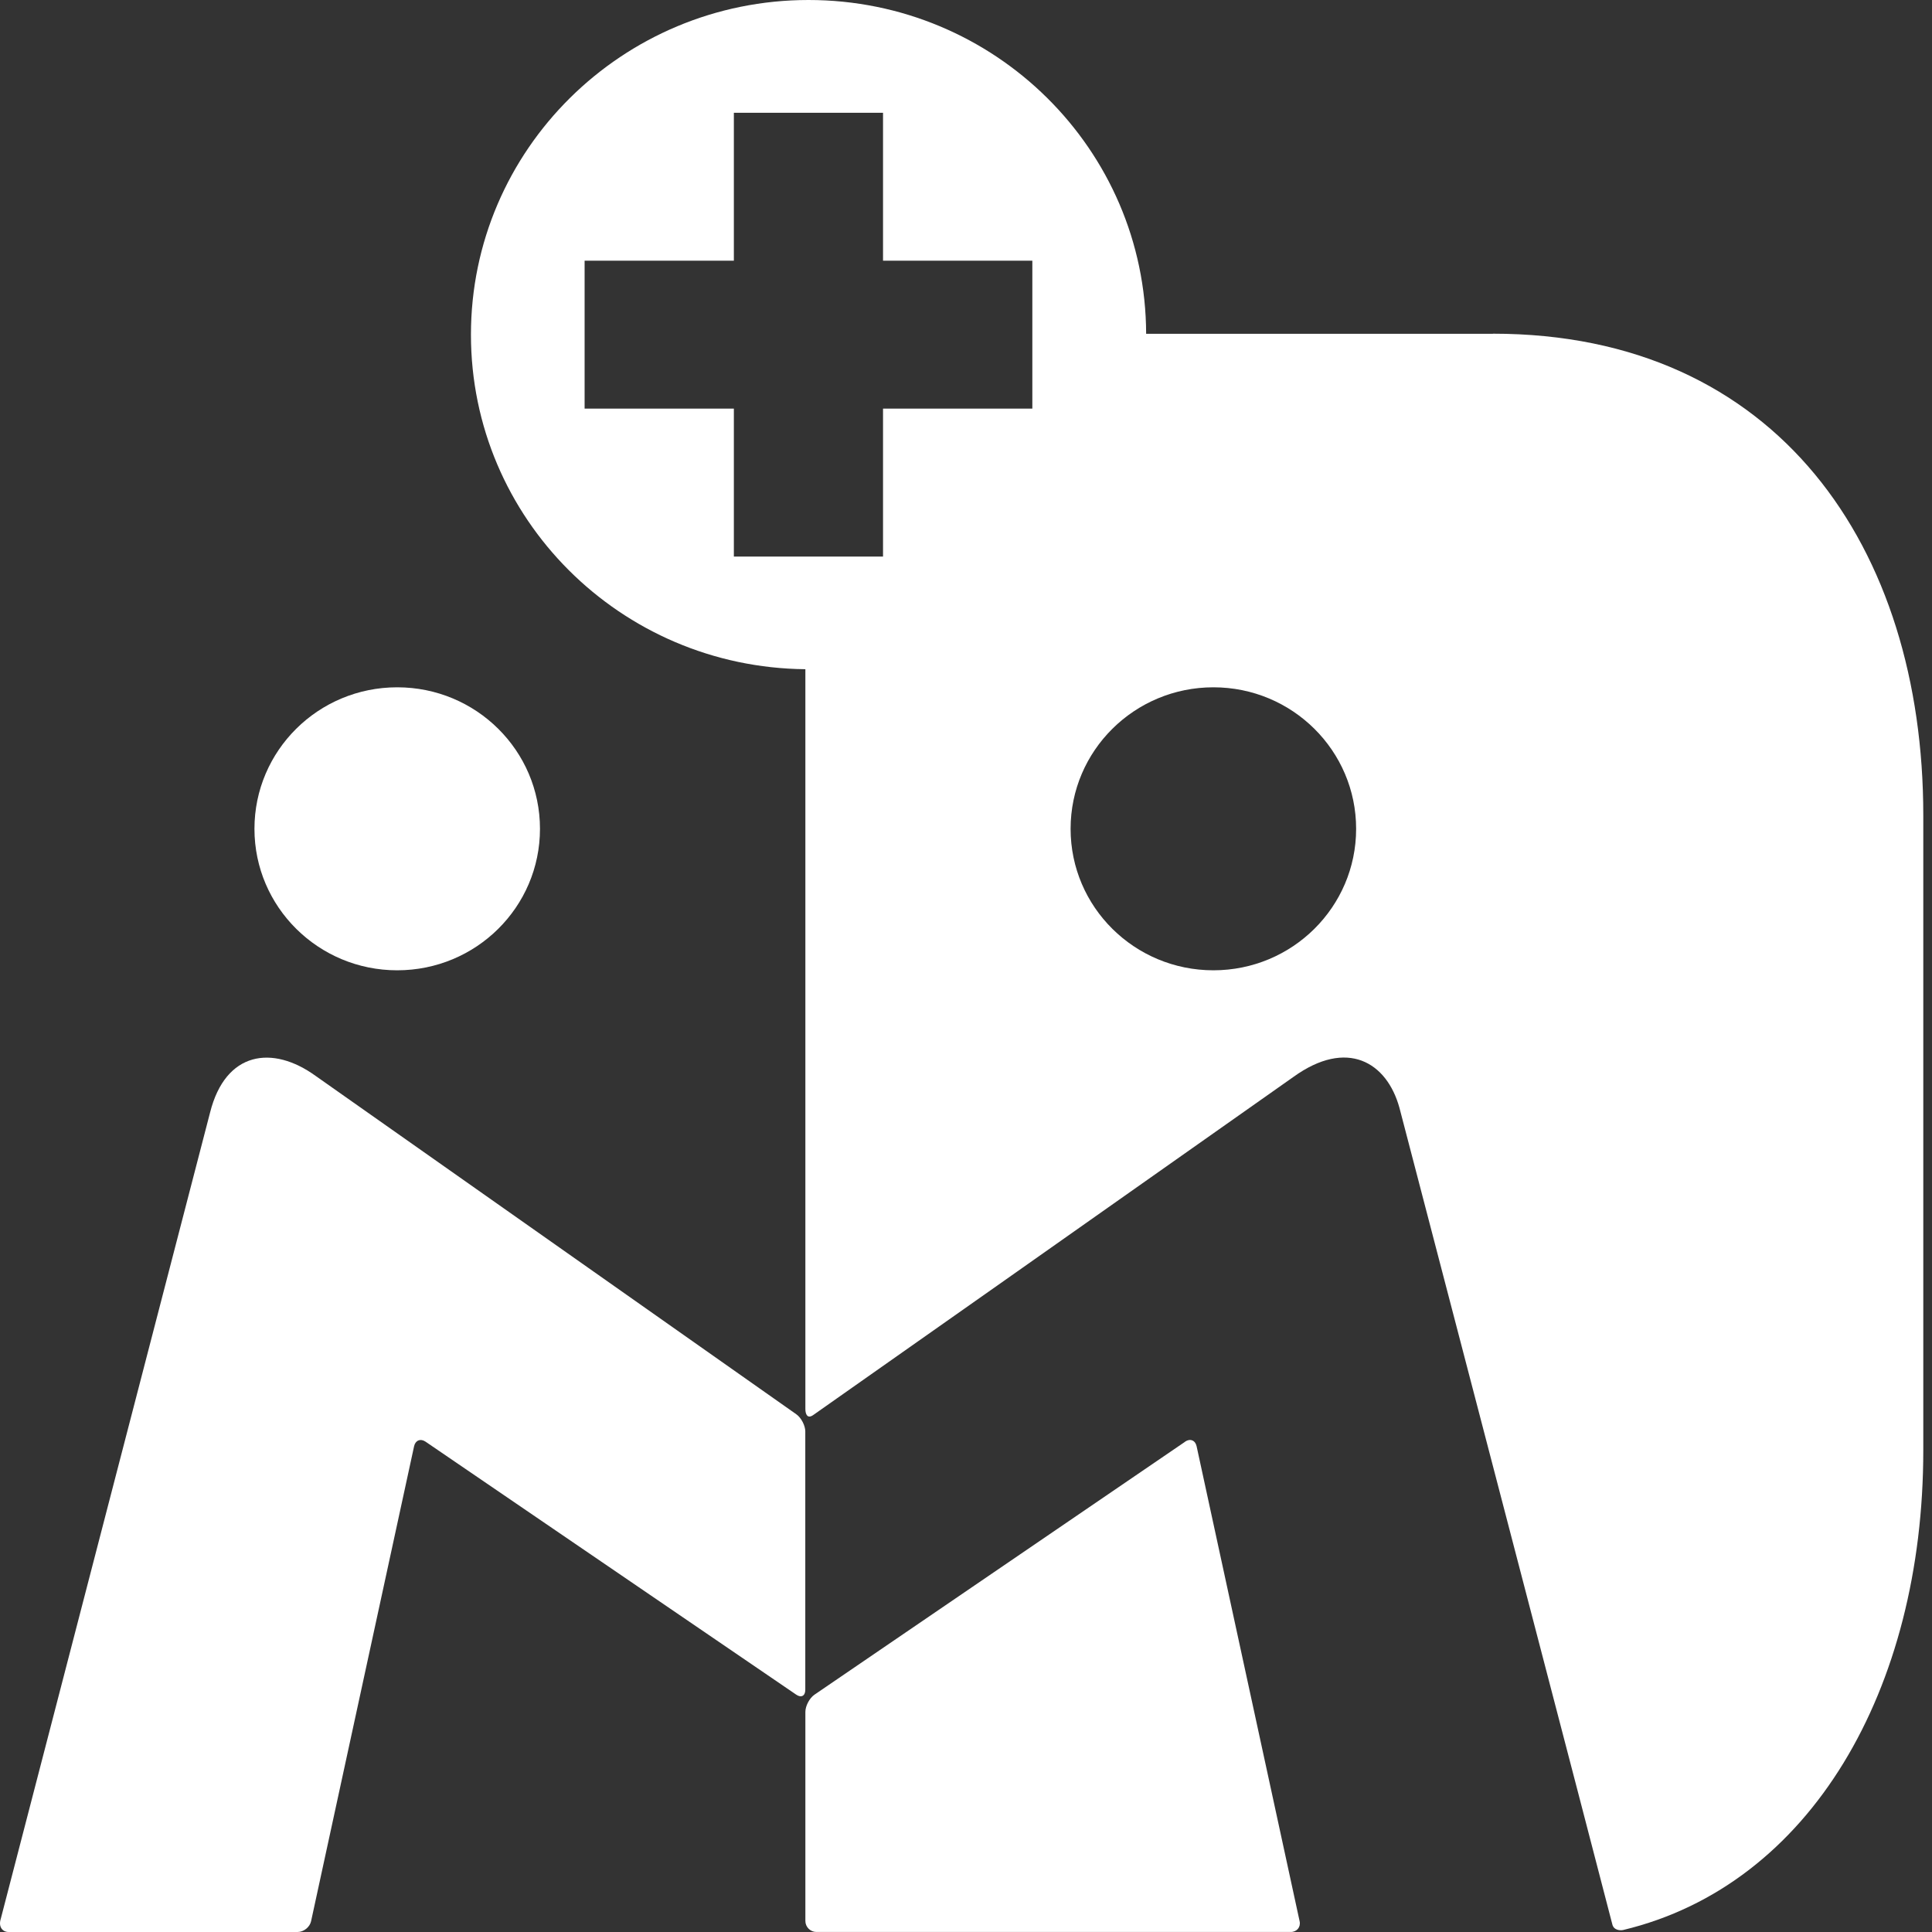 <svg width="71" height="71" viewBox="0 0 71 71" fill="none" xmlns="http://www.w3.org/2000/svg">
<rect x="0" y="0" width="71" height="71" fill="#333333" stroke="none"/>
<path d="M54.863 12.266H42.12C42.102 5.49 36.555 0 29.713 0C22.871 0 17.307 5.507 17.307 12.298C17.307 19.053 22.801 24.529 29.597 24.593V51.779C29.597 51.977 29.675 52.151 29.887 52.001C30.061 51.882 42.562 43.084 47.533 39.576C49.505 38.154 50.967 39.034 51.429 40.712C51.429 40.712 59.201 70.486 59.251 70.715C59.302 70.94 59.544 70.95 59.652 70.926C66.542 69.275 70.68 62.08 70.68 53.295V29.963C70.68 20.132 65.319 12.263 54.863 12.263V12.266V12.266ZM37.938 15.016H32.451V20.454H26.969V15.016H21.484V9.58H26.969V4.145H32.451V9.58H37.938V15.016ZM44.592 35.658C41.694 35.658 39.344 33.333 39.344 30.459C39.344 27.585 41.694 25.258 44.592 25.258C47.49 25.258 49.837 27.586 49.837 30.459C49.837 33.331 47.49 35.658 44.592 35.658Z" fill="white"/>
<path d="M43.551 52.984L29.931 62.279C29.748 62.406 29.597 62.691 29.597 62.914V70.594C29.597 70.817 29.78 70.999 30.003 70.999H47.434C47.66 70.999 47.808 70.819 47.76 70.603L43.974 53.146C43.926 52.929 43.736 52.853 43.551 52.98V52.984V52.984Z" fill="white"/>
<path d="M14.597 35.658C17.497 35.658 19.844 33.333 19.844 30.459C19.844 27.584 17.497 25.258 14.597 25.258C11.697 25.258 9.351 27.586 9.351 30.459C9.351 33.331 11.701 35.658 14.597 35.658Z" fill="white"/>
<path d="M29.595 52.614C29.595 52.392 29.448 52.103 29.263 51.973L11.605 39.543C10.017 38.392 8.288 38.633 7.721 40.881L0.027 70.52C-0.064 70.805 0.089 71 0.314 71H10.937C11.162 71 11.385 70.821 11.432 70.604L15.218 53.147C15.265 52.931 15.456 52.855 15.639 52.981L29.26 62.277C29.443 62.404 29.594 62.324 29.594 62.101V52.611L29.595 52.614L29.595 52.614Z" fill="white"/>
</svg>
